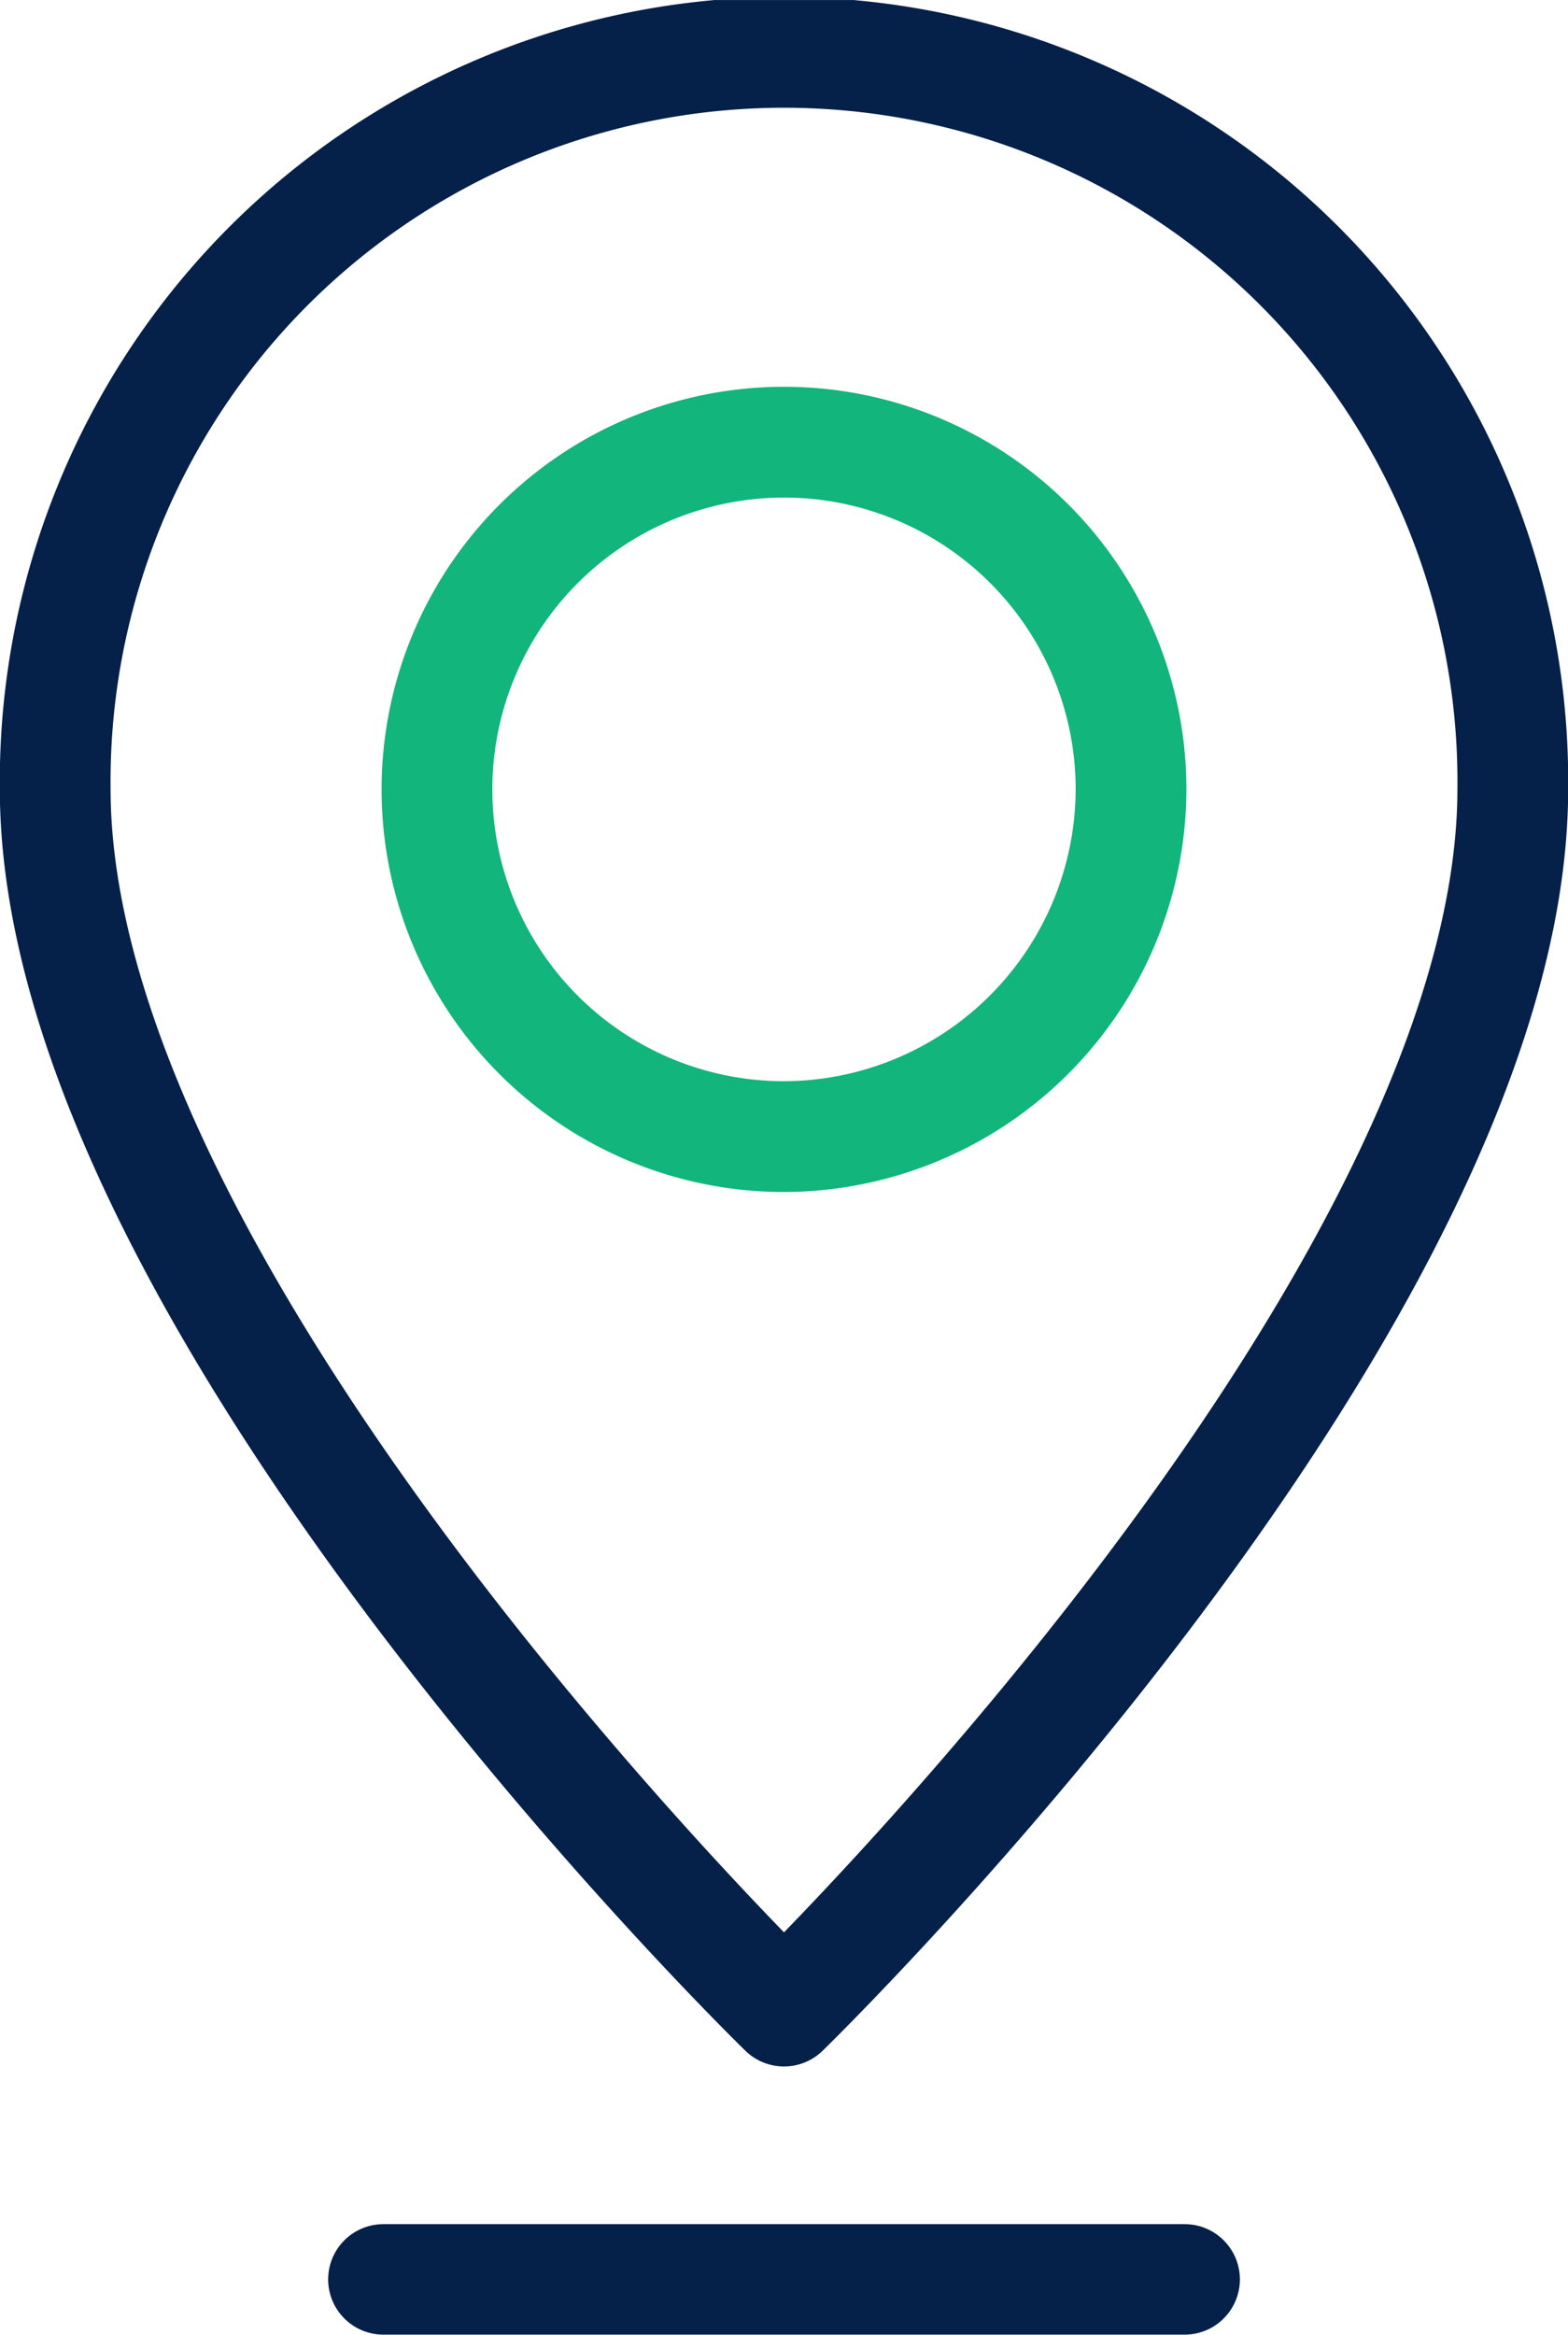 <svg xmlns="http://www.w3.org/2000/svg" xmlns:xlink="http://www.w3.org/1999/xlink" width="43" height="64" viewBox="0 0 43 64">
  <defs>
    <clipPath id="clip-path">
      <rect id="Rectangle_593" data-name="Rectangle 593" width="43" height="64" transform="translate(0 0.001)" fill="none"/>
    </clipPath>
  </defs>
  <g id="icon-adresse" transform="translate(0 0)">
    <g id="Groupe_256" data-name="Groupe 256">
      <g id="Groupe_255" data-name="Groupe 255" clip-path="url(#clip-path)">
        <path id="Tracé_952" data-name="Tracé 952" d="M21.5,55.122s19.986-19.43,19.986-33.5a19.987,19.987,0,1,0-39.972,0C1.514,35.692,21.5,55.122,21.5,55.122Z" fill="none" stroke="#052049" stroke-linecap="round" stroke-linejoin="round" stroke-width="3.037"/>
        <path id="Tracé_953" data-name="Tracé 953" d="M31.017,21.584a9.517,9.517,0,1,0-9.516,9.57A9.543,9.543,0,0,0,31.017,21.584Z" fill="none" stroke="#12b57b" stroke-linecap="round" stroke-linejoin="round" stroke-width="3.037"/>
        <line id="Ligne_370" data-name="Ligne 370" x2="21.975" transform="translate(10.513 62.477)" fill="none" stroke="#052049" stroke-linecap="round" stroke-linejoin="round" stroke-width="3.028"/>
      </g>
    </g>
  </g>
</svg>

